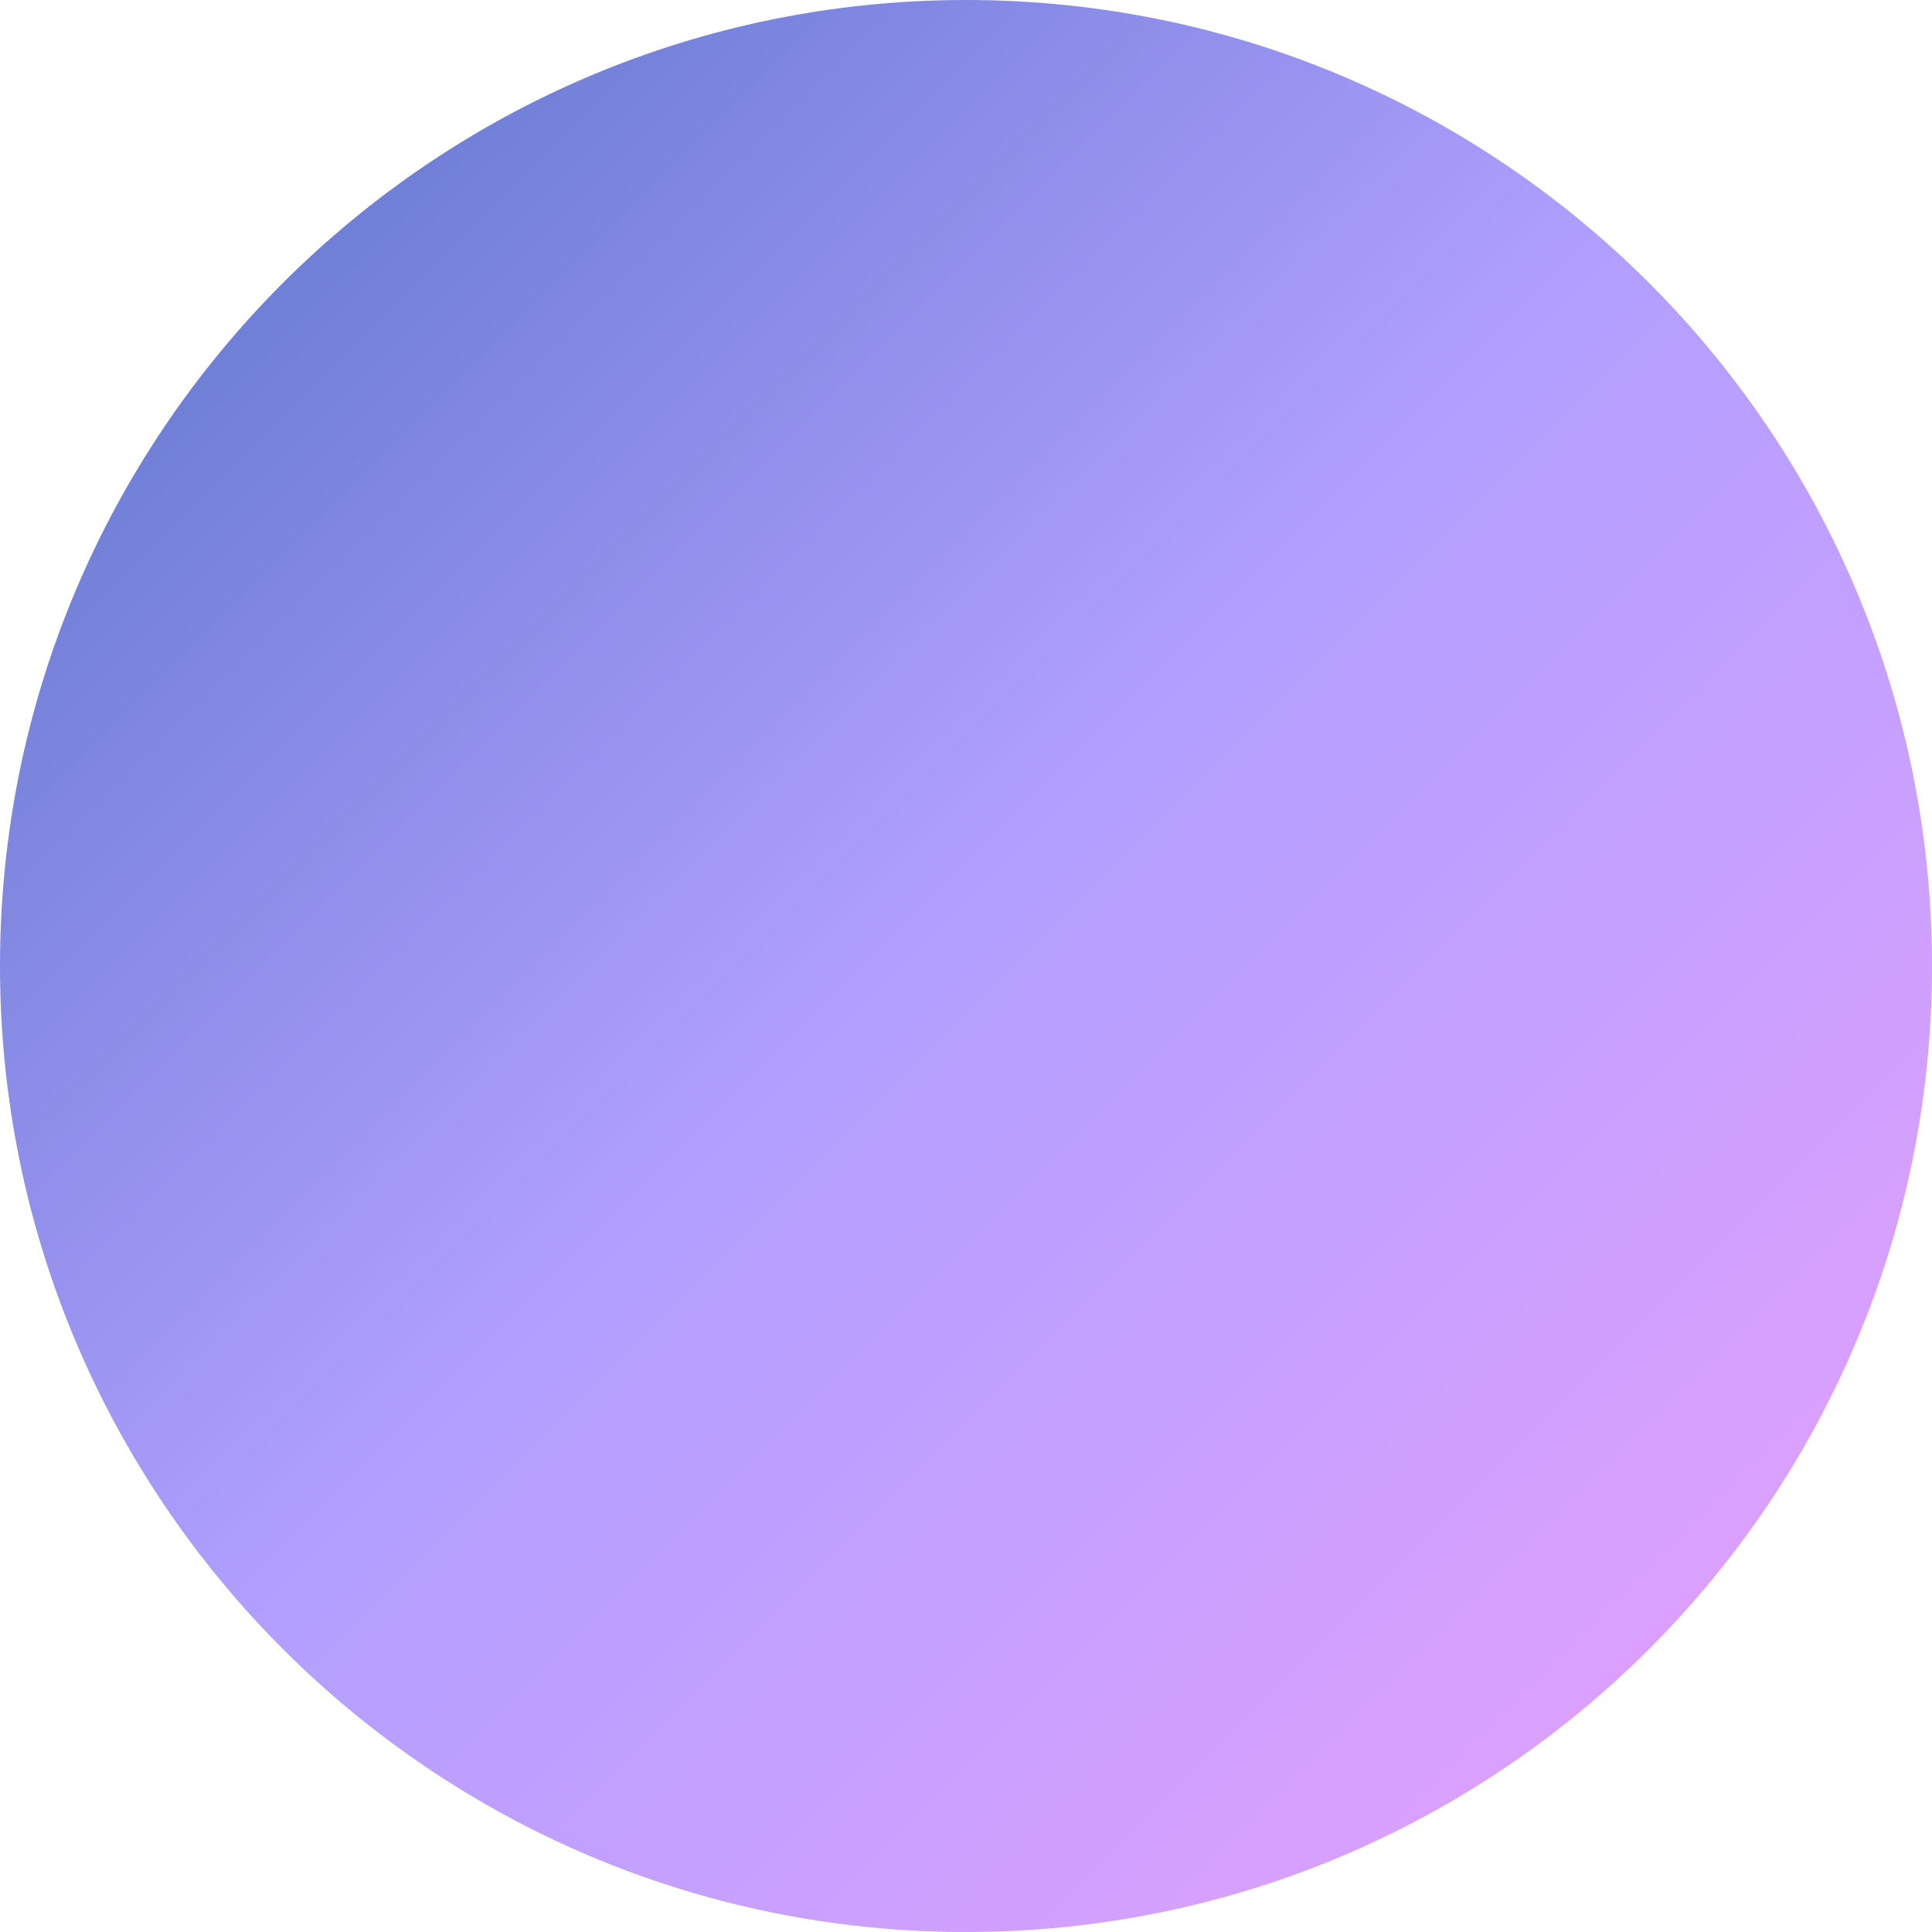 <svg xmlns="http://www.w3.org/2000/svg" width="40px" height="40px">
    <path fill-rule="evenodd" clip-rule="evenodd" d="M20 40C31.046 40 40 31.046 40 20C40 8.954 31.046 0 20 0C8.954 0 0 8.954 0 20C0 31.046 8.954 40 20 40Z" fill="url(#lgrad)"/>
    <defs>
        <linearGradient id="lgrad" x1="0%" y1="0%" x2="100%" y2="100%">
            <stop offset="0%" style="stop-color:rgb(82,113,196);stop-opacity:1.00" />
            <stop offset="48%" style="stop-color:rgb(177,159,255);stop-opacity:1.00" />
            <stop offset="100%" style="stop-color:rgb(236,161,254);stop-opacity:1.00" />
        </linearGradient>
    </defs>
</svg>